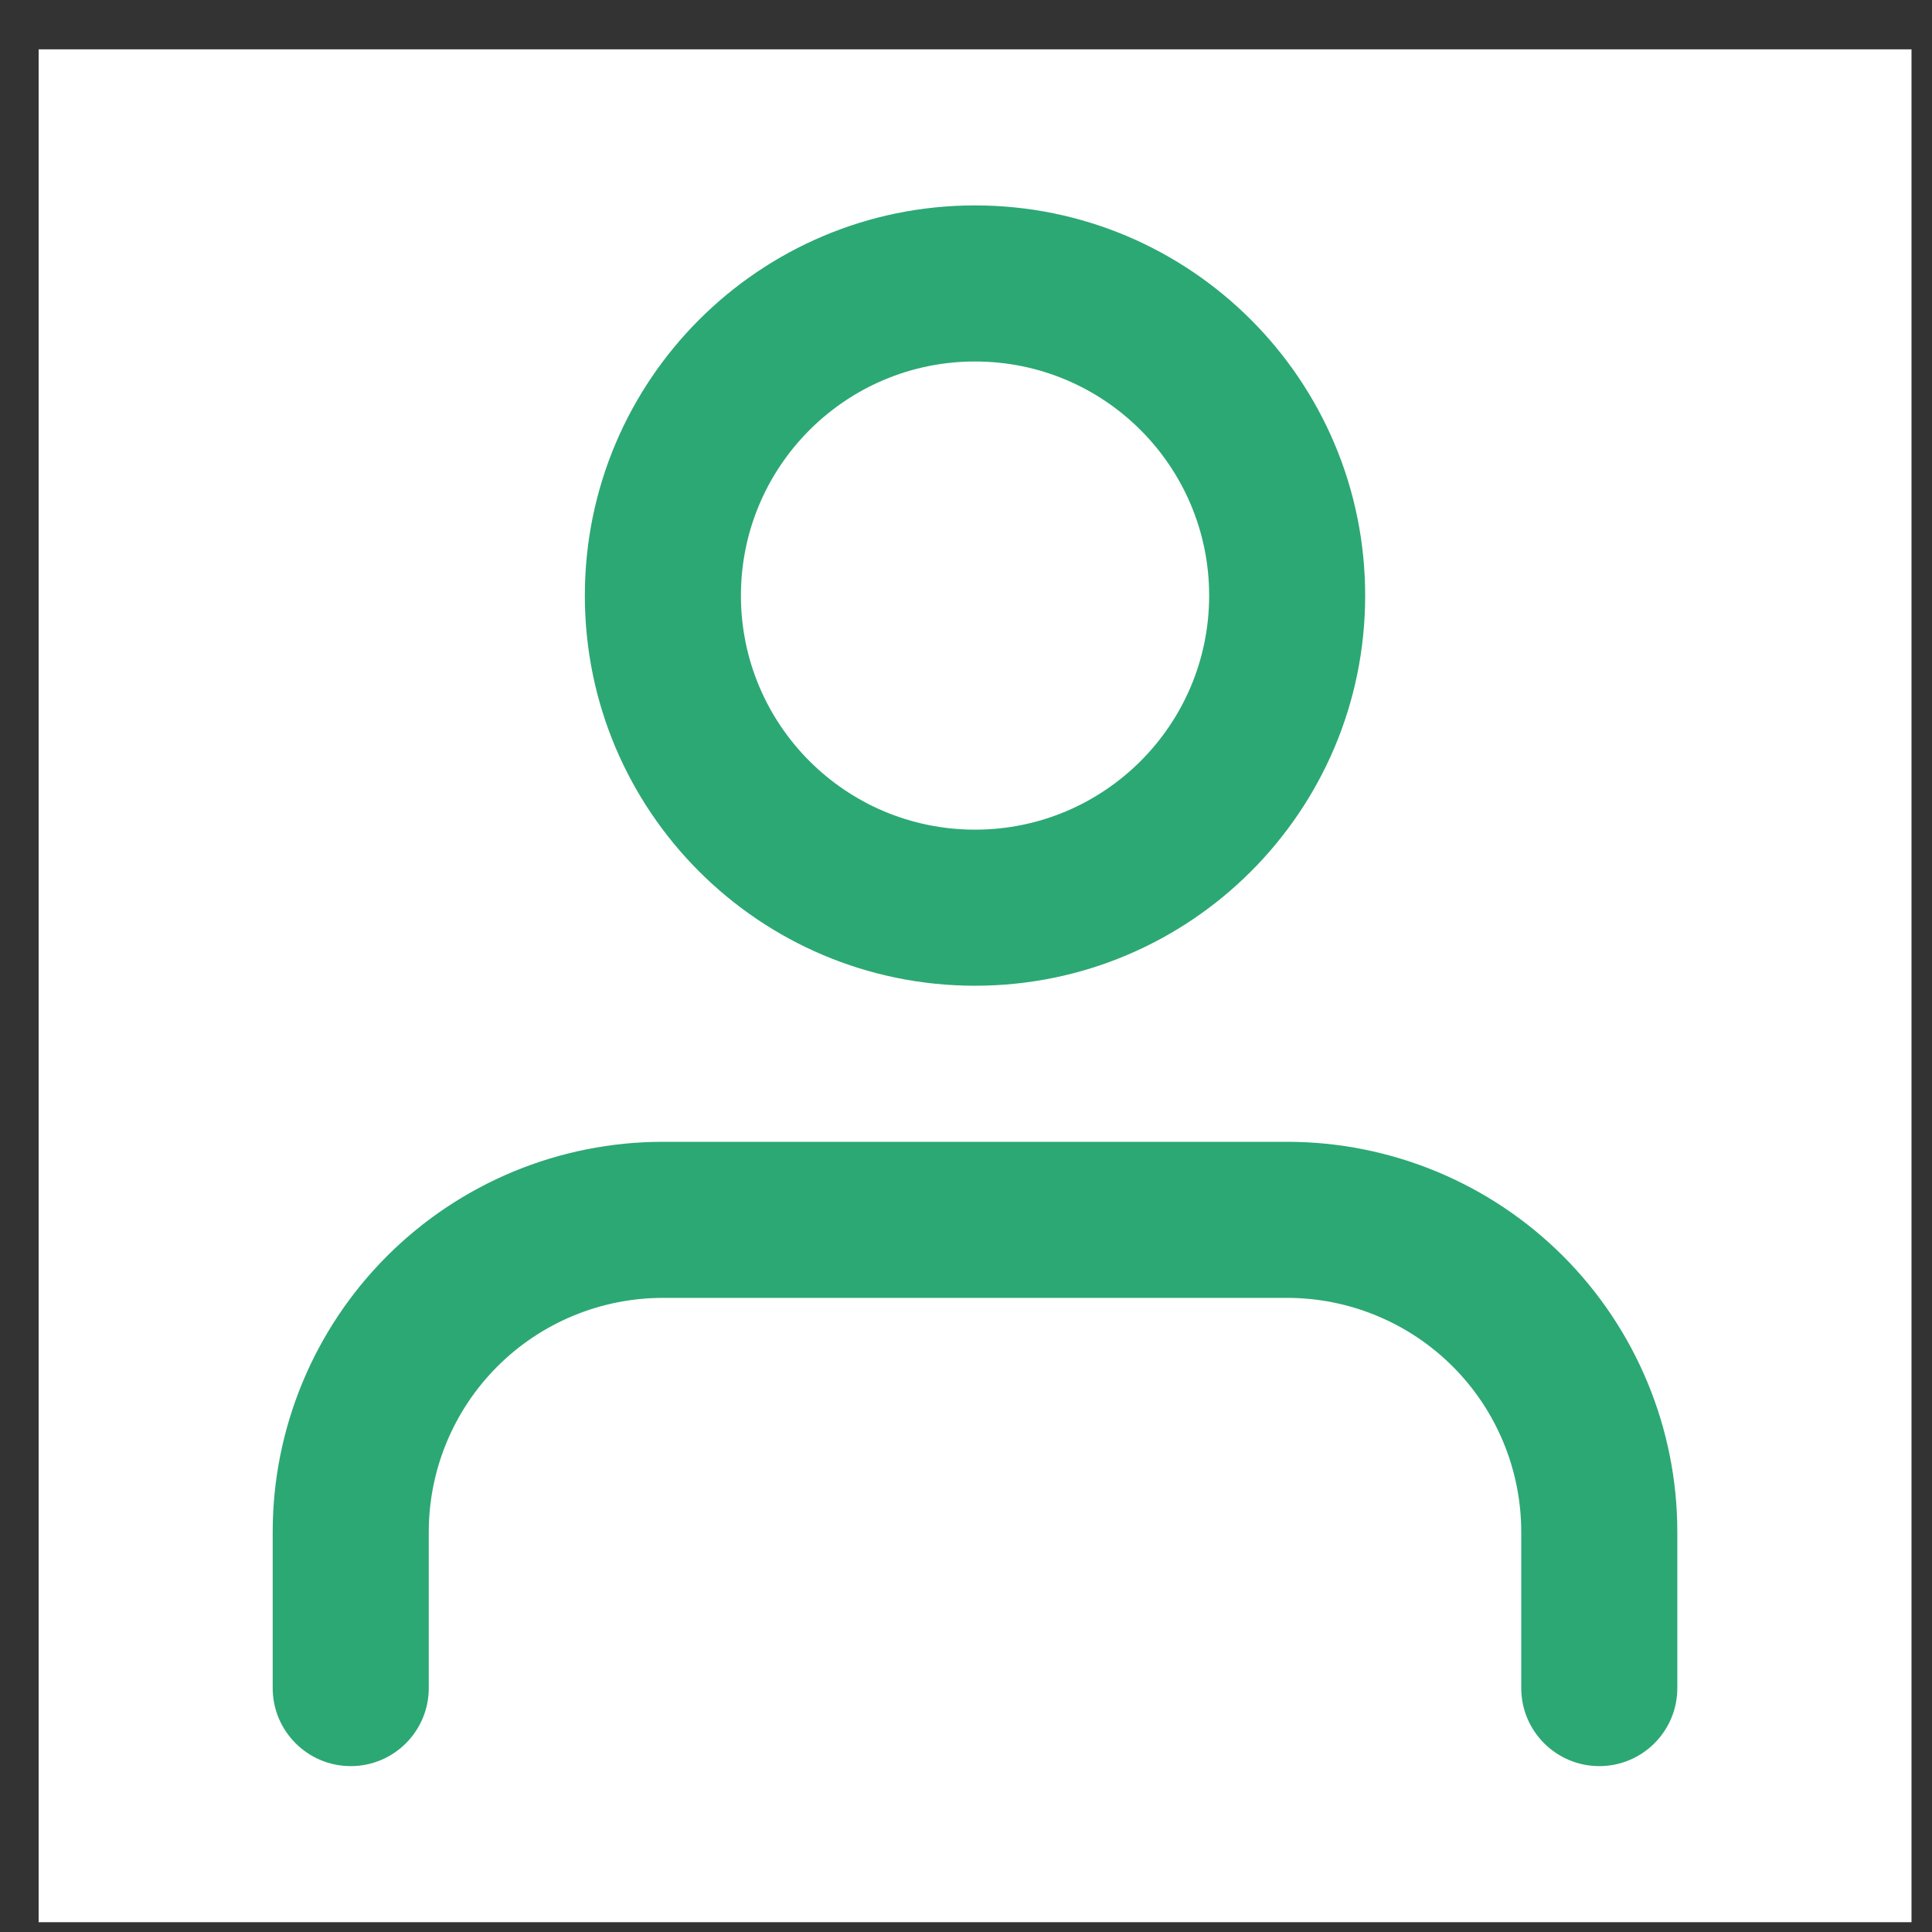 <?xml version="1.0" encoding="UTF-8"?> <svg xmlns="http://www.w3.org/2000/svg" width="28" height="28" viewBox="0 0 28 28" fill="none"><rect x="0" y="0" width="28" height="28" fill="#333333" stroke="none"/><rect width="27.143" height="27.143" transform="translate(0.56 0.715)" fill="white"></rect><path fill-rule="evenodd" clip-rule="evenodd" d="M5.609 18.204C6.669 17.144 8.107 16.548 9.607 16.548H18.655C20.154 16.548 21.593 17.144 22.653 18.204C23.713 19.265 24.309 20.703 24.309 22.203V24.465C24.309 25.089 23.803 25.596 23.178 25.596C22.554 25.596 22.047 25.089 22.047 24.465V22.203C22.047 21.303 21.69 20.44 21.054 19.804C20.417 19.168 19.554 18.81 18.655 18.81H9.607C8.707 18.81 7.844 19.168 7.208 19.804C6.572 20.44 6.214 21.303 6.214 22.203V24.465C6.214 25.089 5.708 25.596 5.083 25.596C4.459 25.596 3.952 25.089 3.952 24.465V22.203C3.952 20.703 4.548 19.265 5.609 18.204Z" fill="#2CA874"></path><path fill-rule="evenodd" clip-rule="evenodd" d="M14.131 5.239C12.257 5.239 10.738 6.758 10.738 8.632C10.738 10.505 12.257 12.024 14.131 12.024C16.005 12.024 17.524 10.505 17.524 8.632C17.524 6.758 16.005 5.239 14.131 5.239ZM8.476 8.632C8.476 5.509 11.008 2.977 14.131 2.977C17.254 2.977 19.785 5.509 19.785 8.632C19.785 11.755 17.254 14.286 14.131 14.286C11.008 14.286 8.476 11.755 8.476 8.632Z" fill="#2CA874"></path></svg> 